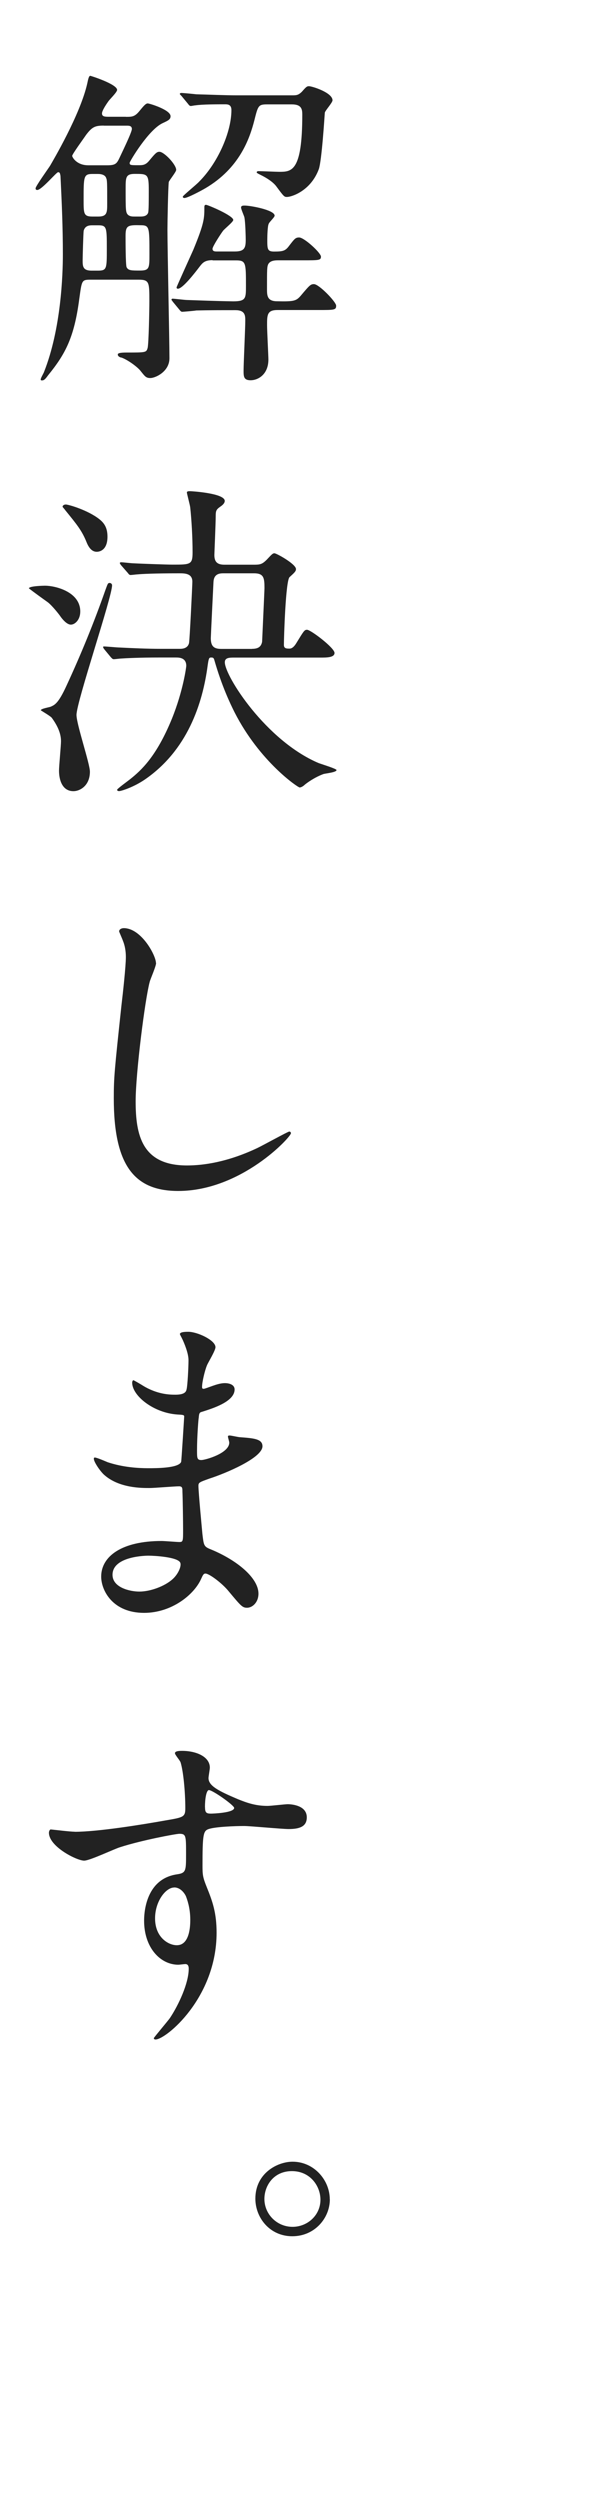 <?xml version="1.0" encoding="UTF-8"?>
<svg id="_レイヤー_2" data-name="レイヤー 2" xmlns="http://www.w3.org/2000/svg" viewBox="0 0 80 337">
  <defs>
    <style>
      .cls-1 {
        fill: none;
      }

      .cls-2 {
        fill: #222;
      }
    </style>
  </defs>
  <g id="_レイヤー_1-2" data-name="レイヤー 1">
    <g>
      <g>
        <path class="cls-2" d="m16.99,15.75c.81,0,1.18,0,1.81-.77.59-.72.86-1.04,1.13-1.04.23,0,3.08.86,3.08,1.72,0,.45-.32.59-1.09.95-1.9.9-4.43,5.16-4.43,5.34,0,.32.14.32,1.22.32.5,0,.91,0,1.4-.59.86-1.04,1.04-1.22,1.4-1.22.63,0,2.26,1.72,2.26,2.44,0,.27-.9,1.36-1,1.63-.09.72-.18,5.34-.18,6.43,0,2.76.27,14.89.27,17.33,0,1.81-1.9,2.67-2.58,2.67-.59,0-.73-.23-1.31-.95-.41-.54-1.72-1.5-2.58-1.81-.14,0-.5-.14-.5-.41,0-.18.27-.27,1.22-.27,2.58,0,2.63,0,2.81-.63.14-.63.23-5.02.23-6.29,0-2.54,0-2.9-1.45-2.9h-6.43c-1.27,0-1.22.05-1.58,2.63-.68,5.16-1.86,7.38-4.21,10.27-.36.5-.54.68-.81.68-.09,0-.18,0-.18-.14,0-.18.41-.86.45-1,2.31-5.84,2.54-13.13,2.54-15.84,0-3.67-.14-6.88-.32-10.59-.05-.23-.05-.5-.32-.5-.23,0-2.22,2.4-2.81,2.4-.18,0-.23-.09-.23-.23,0-.27,1.63-2.54,1.95-3.03.36-.63,4.07-6.88,5.02-11.09.14-.68.23-1.04.41-1.04.09,0,3.62,1.13,3.62,1.9,0,.31-1.04,1.31-1.18,1.54-.45.63-.86,1.31-.86,1.63,0,.45.41.45,1,.45h2.22Zm-2.99,1.18c-1.18,0-1.58.18-2.4,1.27-.27.41-1.86,2.58-1.86,2.81,0,.18.59,1.27,2.17,1.27h2.58c1.08,0,1.27-.23,1.63-1,.27-.59,1.67-3.44,1.67-3.89s-.41-.45-.68-.45h-3.12Zm-.77,19.55c1.18,0,1.18-.27,1.18-2.94,0-2.85,0-3.17-1.13-3.17h-.86c-.45,0-.95.09-1.13.73-.05.32-.14,3.48-.14,3.98,0,.77,0,1.4,1.18,1.4h.9Zm.05-7.29c1.18,0,1.18-.59,1.18-1.72,0-2.85,0-3.17-.14-3.48-.14-.41-.63-.54-1.09-.54h-.77c-1.18,0-1.18.36-1.18,3.48,0,1.86,0,2.26,1.18,2.26h.82Zm5.61,0c.32,0,.9,0,1.09-.5.09-.23.09-1.67.09-2.99,0-2.26-.14-2.26-1.9-2.26-1.22,0-1.22.5-1.22,1.99,0,2.9,0,3.21.32,3.53.27.23.59.23.9.23h.72Zm-1.95,2.58c0,.59,0,3.94.14,4.25.23.45.63.45,1.81.45,1.27,0,1.27-.36,1.27-2.17,0-3.8,0-3.94-1.27-3.94-1.63-.04-1.95.05-1.95,1.4Zm11.72,3.3c-1.09,0-1.36.41-1.72.86-.68.9-2.31,2.99-2.94,2.99-.14,0-.18-.09-.18-.18s1.9-4.26,2.26-5.07c1.49-3.62,1.49-4.25,1.49-5.75,0-.27.09-.31.23-.31.23,0,3.67,1.45,3.67,2.04,0,.27-1.22,1.22-1.4,1.49-.27.36-1.4,2.08-1.4,2.4,0,.36.36.36.54.36h2.49c1.31,0,1.45-.54,1.45-1.58,0-.32-.04-2.31-.18-3.03-.04-.18-.45-1.09-.45-1.31,0-.27.27-.27.5-.27.77,0,4.03.59,4.03,1.36,0,.23-.77.9-.81,1.13-.14.27-.18,1.58-.18,2.08,0,1.27,0,1.63.9,1.63,1.22,0,1.54-.09,2.04-.77.73-.95.86-1.13,1.36-1.13.68,0,2.94,2.08,2.94,2.58s-.27.5-2.44.5h-3.35c-.45,0-1.04.04-1.31.5-.18.36-.18.68-.18,3.35,0,.86,0,1.67,1.36,1.67,2.31.05,2.58-.04,3.21-.77,1.18-1.4,1.31-1.54,1.77-1.54.68,0,2.99,2.4,2.99,2.9,0,.59-.23.59-2.4.59h-5.52c-1.4,0-1.4.68-1.4,2.04,0,.77.18,4.21.18,4.62,0,2.08-1.45,2.81-2.4,2.81s-.95-.54-.95-1.31c0-1,.23-5.66.23-6.74,0-.63,0-1.4-1.31-1.4-2.04,0-3.49,0-5.3.04-.23.05-1.77.18-1.9.18s-.23-.09-.41-.32l-.86-1.04c-.05-.09-.18-.23-.18-.27,0-.09.09-.14.14-.14.27,0,1.67.18,1.99.18,1.31.04,3.67.14,6.2.18,1.72,0,1.72-.41,1.72-2.08,0-3.08,0-3.44-1.31-3.44h-3.17Zm-4.17-22.13c-.18-.18-.23-.23-.23-.27,0-.09.09-.14.18-.14.32,0,1.72.14,2.04.18,1.72.04,3.8.14,5.52.14h7.38c.59,0,.86,0,1.36-.5.59-.68.68-.73.95-.73.41,0,3.17.86,3.17,1.9,0,.32-1,1.4-1.04,1.67-.04.54-.41,6.47-.81,7.61-1.09,2.94-3.67,3.75-4.3,3.75-.36,0-.41-.04-1.45-1.45-.45-.59-1.31-1.13-2.04-1.49-.09-.05-.59-.27-.59-.36,0-.18.18-.18.27-.18.41,0,2.35.09,2.76.09,1.67,0,3.12,0,3.12-7.69,0-.68-.05-1.4-1.4-1.4h-3.35c-1.18,0-1.22.18-1.72,2.17-.63,2.44-1.99,6.43-6.61,9.14-.54.32-2.4,1.31-2.81,1.31-.18,0-.23-.09-.23-.18,0-.14,1.9-1.67,2.22-2.04,2.49-2.49,4.34-6.65,4.34-9.64,0-.77-.54-.77-.86-.77-.95,0-3.08,0-3.98.14-.14,0-.54.09-.63.09-.18,0-.27-.14-.41-.32l-.86-1.04Z"/>
        <path class="cls-2" d="m6.08,78.95c1.36,0,4.75.81,4.75,3.48,0,1.13-.73,1.77-1.27,1.77s-1.13-.72-1.36-1.04c-.27-.41-1.22-1.58-1.77-1.99-.63-.45-1.9-1.36-2.53-1.86,0-.32,1.99-.36,2.17-.36Zm.81,16.29c.5-.23,1-.45,2.08-2.81,1.95-4.21,3.71-8.51,5.25-12.9.32-.86.32-.95.59-.95.09,0,.31.09.31.32,0,1.58-4.8,15.7-4.8,17.47,0,1.27,1.81,6.56,1.81,7.65,0,1.9-1.36,2.63-2.22,2.63-1.5,0-1.95-1.5-1.95-2.76,0-.63.27-3.4.27-3.98,0-1.13-.54-2.17-1.22-3.12-.14-.23-1.31-.9-1.5-1.04-.04-.23,1.18-.41,1.36-.5Zm1.95-27.24c.41,0,3.03.77,4.57,1.99.63.5,1.09,1.13,1.09,2.35,0,1.81-1.04,2.04-1.45,2.04-.5,0-1-.32-1.4-1.36-.63-1.54-1.31-2.35-2.85-4.25-.09-.14-.27-.32-.36-.45,0-.14.14-.31.41-.31Zm22.76,20.64c-.63,0-1.27,0-1.27.63,0,1.85,5.52,10.54,12.63,13.58.36.14,2.44.77,2.44.95,0,.32-1.49.45-1.77.54-1.22.45-2.26,1.22-2.53,1.45-.14.14-.45.36-.68.36s-5.39-3.48-8.78-10.14c-.59-1.18-1.72-3.53-2.72-7.02-.09-.36-.23-.36-.45-.36-.27,0-.32.14-.45,1.04-.68,5.21-2.76,11.5-8.51,15.43-1.54,1.04-3.17,1.54-3.44,1.54-.04,0-.27,0-.27-.18,0-.14,1.45-1.18,1.72-1.4,1.54-1.22,3.58-3.08,5.66-8.15,1.54-3.8,1.95-7.02,1.95-7.15,0-1.13-1-1.13-1.4-1.13h-2.31c-2.58,0-4.39.09-5.11.14-.14,0-.81.09-.95.09-.18,0-.23-.09-.41-.27l-.86-1.04q-.18-.23-.18-.32c0-.09.05-.09.14-.09.32,0,1.72.14,2.04.14,1.77.09,3.85.18,5.57.18h2.62c.32,0,1.04-.04,1.22-.77.09-.41.45-7.83.45-8.28,0-1.13-1.04-1.13-1.77-1.13-3.4,0-5.07.09-5.57.14-.18,0-.82.09-1,.09-.14,0-.23-.09-.36-.27l-.91-1.04q-.18-.23-.18-.32s.04-.09.18-.09c.23,0,1.4.14,1.63.14.68.04,4.48.18,5.3.18,2.44,0,2.71,0,2.71-1.67,0-2.04-.14-4.39-.32-6.06-.04-.32-.45-1.86-.45-1.99,0-.18.23-.18.45-.18.18,0,4.66.27,4.66,1.31,0,.32-.32.59-.59.77-.59.41-.63.59-.63,1.36,0,.82-.18,4.98-.18,5.16,0,.95.41,1.31,1.36,1.31h3.94c.86,0,1.13-.04,1.77-.68.72-.77.81-.86,1.04-.86.27,0,2.9,1.45,2.9,2.13,0,.31-.23.5-.86,1.08-.54.45-.77,8.24-.77,9.14,0,.5.36.5.77.5s.73-.45.9-.73c1-1.63,1.09-1.81,1.45-1.81.5,0,3.71,2.44,3.71,3.12,0,.63-1.04.63-1.86.63h-11.68Zm2.4-1.18c.77,0,1.22-.23,1.36-.95,0-.14.32-6.92.32-7.24,0-1.36-.09-1.99-1.4-1.99h-4.12c-.5,0-1.31.04-1.36,1.18-.04.82-.36,7.29-.36,7.56,0,1.09.41,1.45,1.4,1.45h4.17Z"/>
        <path class="cls-2" d="m21.06,129.8c0,.45-.77,2.17-.86,2.54-.63,2.31-1.9,12.31-1.9,16.11,0,4.57.86,8.65,6.92,8.65,2.22,0,5.48-.45,9.5-2.35.68-.32,4.12-2.22,4.3-2.22s.23.14.23.23c0,.5-6.7,7.78-15.21,7.78-5.88,0-8.69-3.4-8.69-12.49,0-2.81.09-3.71,1.04-12.58.18-1.5.59-5.21.59-6.47,0-.81-.14-1.58-.41-2.22-.04-.14-.5-1.18-.5-1.22,0-.32.36-.45.63-.45,2.35,0,4.34,3.66,4.34,4.71Z"/>
        <path class="cls-2" d="m24.59,180.51c-.04-.14-.32-.59-.32-.68,0-.31.86-.31,1.13-.31,1.22,0,3.67,1.13,3.67,2.08,0,.45-1,2.08-1.13,2.4-.31.72-.68,2.31-.68,2.94,0,.09,0,.27.18.27.14,0,.27-.05,1.27-.41.41-.14,1.04-.36,1.63-.36.45,0,1.31.14,1.31.86,0,1.67-3.08,2.58-4.34,2.99-.36.09-.45.14-.5.82-.04.14-.23,2.53-.23,4.39,0,1.04,0,1.31.59,1.31.5,0,3.76-.9,3.76-2.35,0-.14-.18-.68-.18-.82s.14-.14.23-.14c.23,0,1.18.23,1.4.23,1.86.14,3.03.23,3.03,1.22,0,1.58-5.02,3.67-7.1,4.34-1.4.5-1.54.54-1.54,1,0,.86.5,6.06.54,6.52.18,1.49.18,1.67,1.13,2.04,3.53,1.45,6.43,3.85,6.43,5.97,0,1.18-.82,1.9-1.54,1.9-.63,0-.82-.23-2.44-2.17-.9-1.13-2.67-2.44-3.17-2.44-.27,0-.36.23-.59.73-.95,2.13-3.98,4.57-7.69,4.57-4.25,0-5.79-3.03-5.79-4.89,0-2.72,2.76-4.8,8.15-4.8.41,0,2.08.14,2.4.14.5,0,.5-.14.5-1.67,0-.9-.04-3.94-.09-5.16,0-.41,0-.68-.45-.68-.63,0-3.35.23-3.94.23-1.04,0-4.21.05-6.25-1.85-.63-.63-1.31-1.72-1.31-2.08,0-.09,0-.18.14-.18.27,0,1.5.54,1.72.63,2.04.68,4.07.81,5.48.81,1.09,0,4.12,0,4.44-.86.04-.14.41-6.07.41-6.11,0-.23-.23-.23-.95-.27-3.21-.23-6.07-2.53-6.07-4.3,0-.09.05-.32.18-.32.04,0,1.13.63,1.27.73,1.99,1.22,3.71,1.22,4.39,1.22.95,0,1.4-.23,1.49-.68.14-.45.27-3.03.27-3.98s-.59-2.31-.82-2.81Zm-4.57,29.19c-.09,0-4.84,0-4.84,2.58,0,1.72,2.35,2.26,3.62,2.26,1.5,0,3.44-.73,4.48-1.67.81-.73,1.22-1.81,1.04-2.22-.32-.77-3.48-.95-4.3-.95Z"/>
        <path class="cls-2" d="m10.06,246.92c3.12,0,9.01-.95,12.31-1.54,2.36-.4,2.63-.45,2.63-1.63,0-2.22-.27-4.98-.63-6.16-.04-.23-.77-1.04-.77-1.26,0-.32.68-.32.95-.32,1.99,0,3.76.82,3.76,2.26,0,.23-.18,1.18-.18,1.41,0,1.04,1.31,1.72,3.98,2.85,1.13.45,2.31.9,3.98.9.45,0,2.36-.23,2.72-.23.59,0,2.58.18,2.58,1.77,0,1.18-.86,1.58-2.44,1.58-.95,0-5.16-.41-6.02-.41-1.09,0-4.03.09-4.89.45-.63.27-.72.9-.72,4.89,0,1.26.04,1.58.59,2.94.77,1.9,1.31,3.44,1.31,6.11,0,8.78-6.84,14.39-8.24,14.39-.09,0-.23-.04-.23-.18,0-.09,1.85-2.26,2.17-2.71,1.18-1.77,2.54-4.71,2.54-6.65,0-.14,0-.63-.45-.63-.14,0-.81.09-.95.09-2.44,0-4.62-2.31-4.62-5.93,0-.59,0-5.57,4.39-6.25,1.27-.18,1.27-.45,1.27-2.76,0-2.44,0-2.71-.9-2.71-.45,0-5.07.86-8.01,1.81-.77.23-4.07,1.81-4.84,1.81-1,0-4.75-1.9-4.75-3.76,0-.18.09-.41.23-.45.45.04,2.62.31,3.26.31Zm13.44,7.51c-1.13,0-2.58,1.85-2.58,4.16,0,2.54,1.77,3.62,2.94,3.62,1.77,0,1.81-2.71,1.81-3.44,0-1.63-.45-2.8-.59-3.17-.14-.31-.68-1.18-1.58-1.18Zm4.16-10.82c0,.73.18.86.81.86.18,0,3.12-.09,3.12-.77,0-.36-3.03-2.49-3.44-2.4-.31.09-.5,1.13-.5,2.31Z"/>
        <path class="cls-2" d="m44.5,296.46c0,2.53-2.04,4.98-5.07,4.98s-4.98-2.49-4.98-5.07c0-3.44,2.99-4.98,5.02-4.98,2.9,0,5.02,2.49,5.02,5.07Zm-8.83-.05c0,2.04,1.67,3.76,3.8,3.76,1.99,0,3.76-1.54,3.76-3.66,0-1.81-1.36-3.85-3.85-3.85s-3.71,1.99-3.71,3.75Z"/>
      </g>
      <rect class="cls-1" width="80" height="337"/>
    </g>
  </g>
</svg>